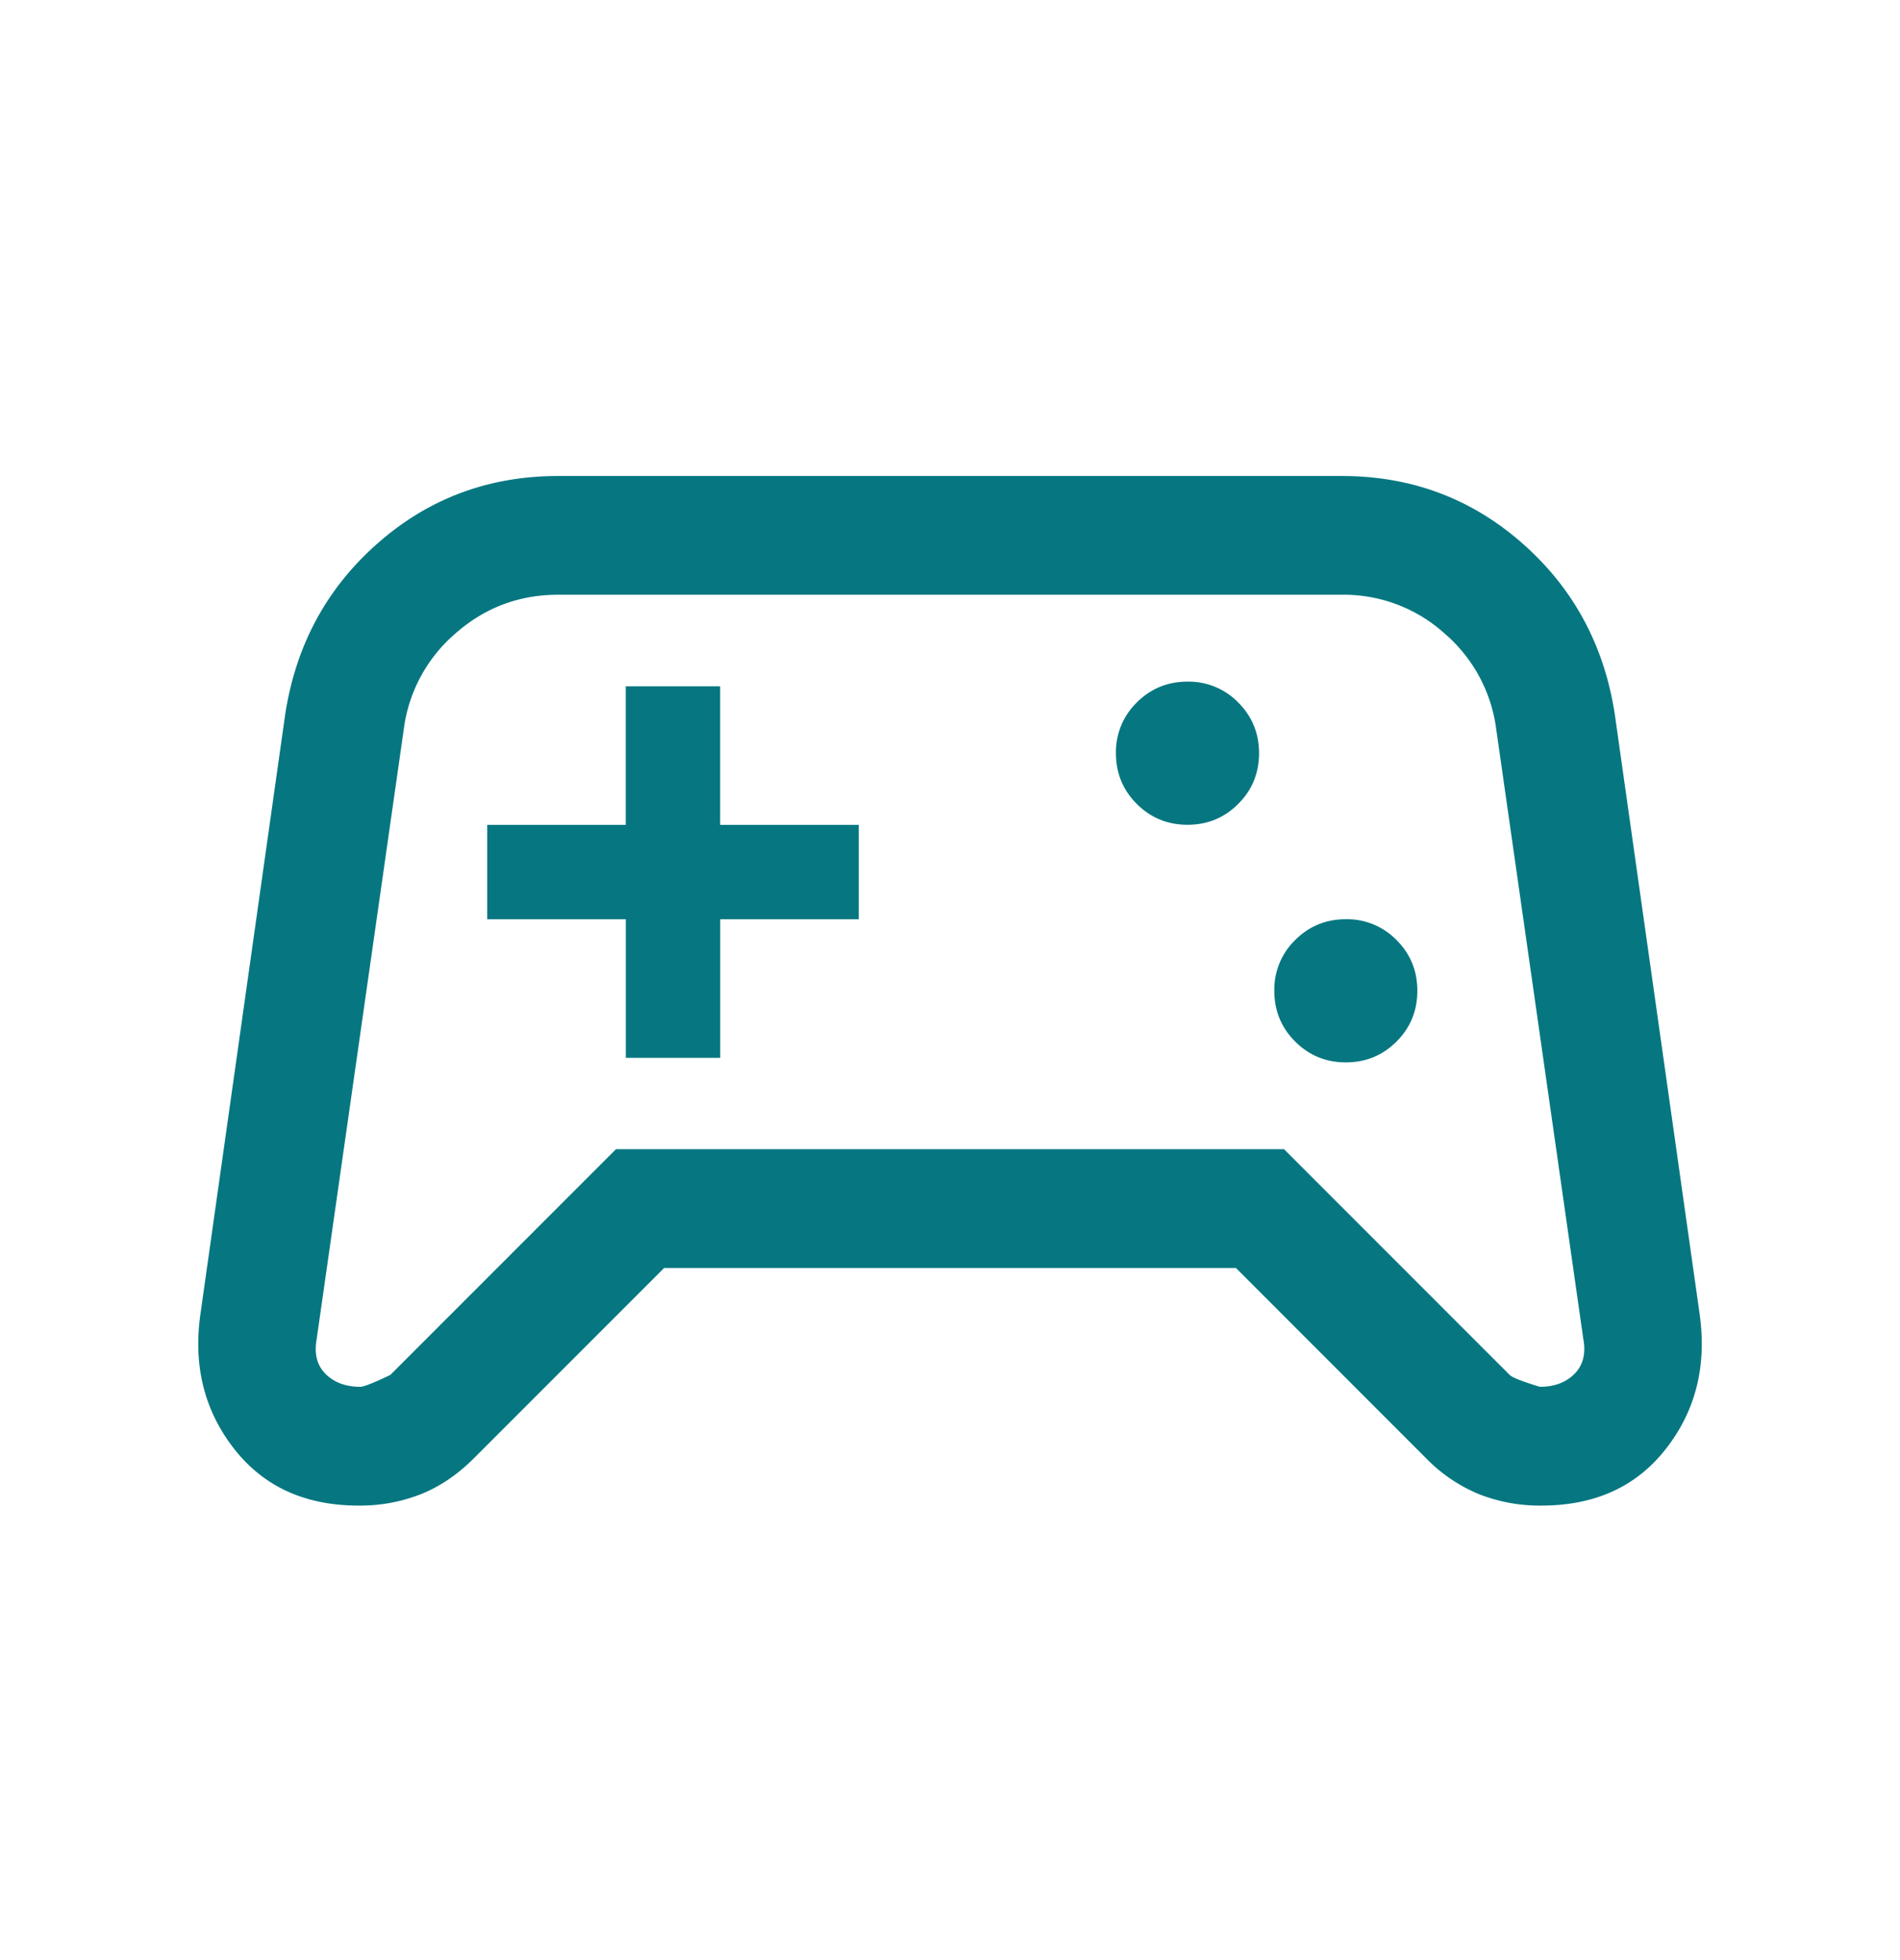 <?xml version="1.0" encoding="UTF-8"?> <svg xmlns="http://www.w3.org/2000/svg" width="32" height="33" fill="none"><path fill="#067781" d="M6.041 25.348c-.902 0-1.603-.32-2.101-.96-.498-.639-.687-1.392-.565-2.26L4.8 12.05c.175-1.17.692-2.136 1.553-2.896.86-.76 1.876-1.14 3.047-1.14h13.2c1.171 0 2.187.38 3.047 1.14.861.76 1.379 1.726 1.553 2.896l1.426 10.077c.121.869-.067 1.623-.566 2.262-.498.64-1.198.959-2.1.959a2.79 2.79 0 0 1-1.05-.192 2.662 2.662 0 0 1-.89-.603l-3.204-3.205h-9.631L7.98 24.553c-.274.273-.57.474-.889.602a2.79 2.79 0 0 1-1.05.193Zm.533-2.2 3.8-3.8h11.252l3.8 3.8c.044.044.213.11.508.2.244 0 .438-.072.583-.217.144-.144.194-.339.15-.583L25.2 12.28a2.553 2.553 0 0 0-.873-1.617 2.535 2.535 0 0 0-1.727-.65H9.4c-.658 0-1.234.217-1.727.65a2.553 2.553 0 0 0-.873 1.617L5.333 22.548c-.044.244.006.439.15.583.145.145.34.217.584.217.061 0 .23-.067.507-.2Zm16.093-5.262c.335 0 .62-.117.854-.351.234-.234.35-.519.35-.854 0-.335-.116-.62-.35-.854a1.162 1.162 0 0 0-.854-.351c-.335 0-.62.117-.854.351a1.162 1.162 0 0 0-.351.854c0 .335.117.62.351.854.234.234.519.351.854.351Zm-2.667-4c.335 0 .62-.117.854-.351.234-.234.351-.519.351-.854 0-.335-.117-.62-.351-.854a1.162 1.162 0 0 0-.854-.351c-.335 0-.62.117-.854.351a1.162 1.162 0 0 0-.351.854c0 .335.117.62.351.854.235.234.52.351.854.351ZM10.54 17.81h1.59v-2.333h2.333v-1.59h-2.334v-2.333h-1.59v2.333H8.206v1.59h2.334v2.333Z"></path></svg> 